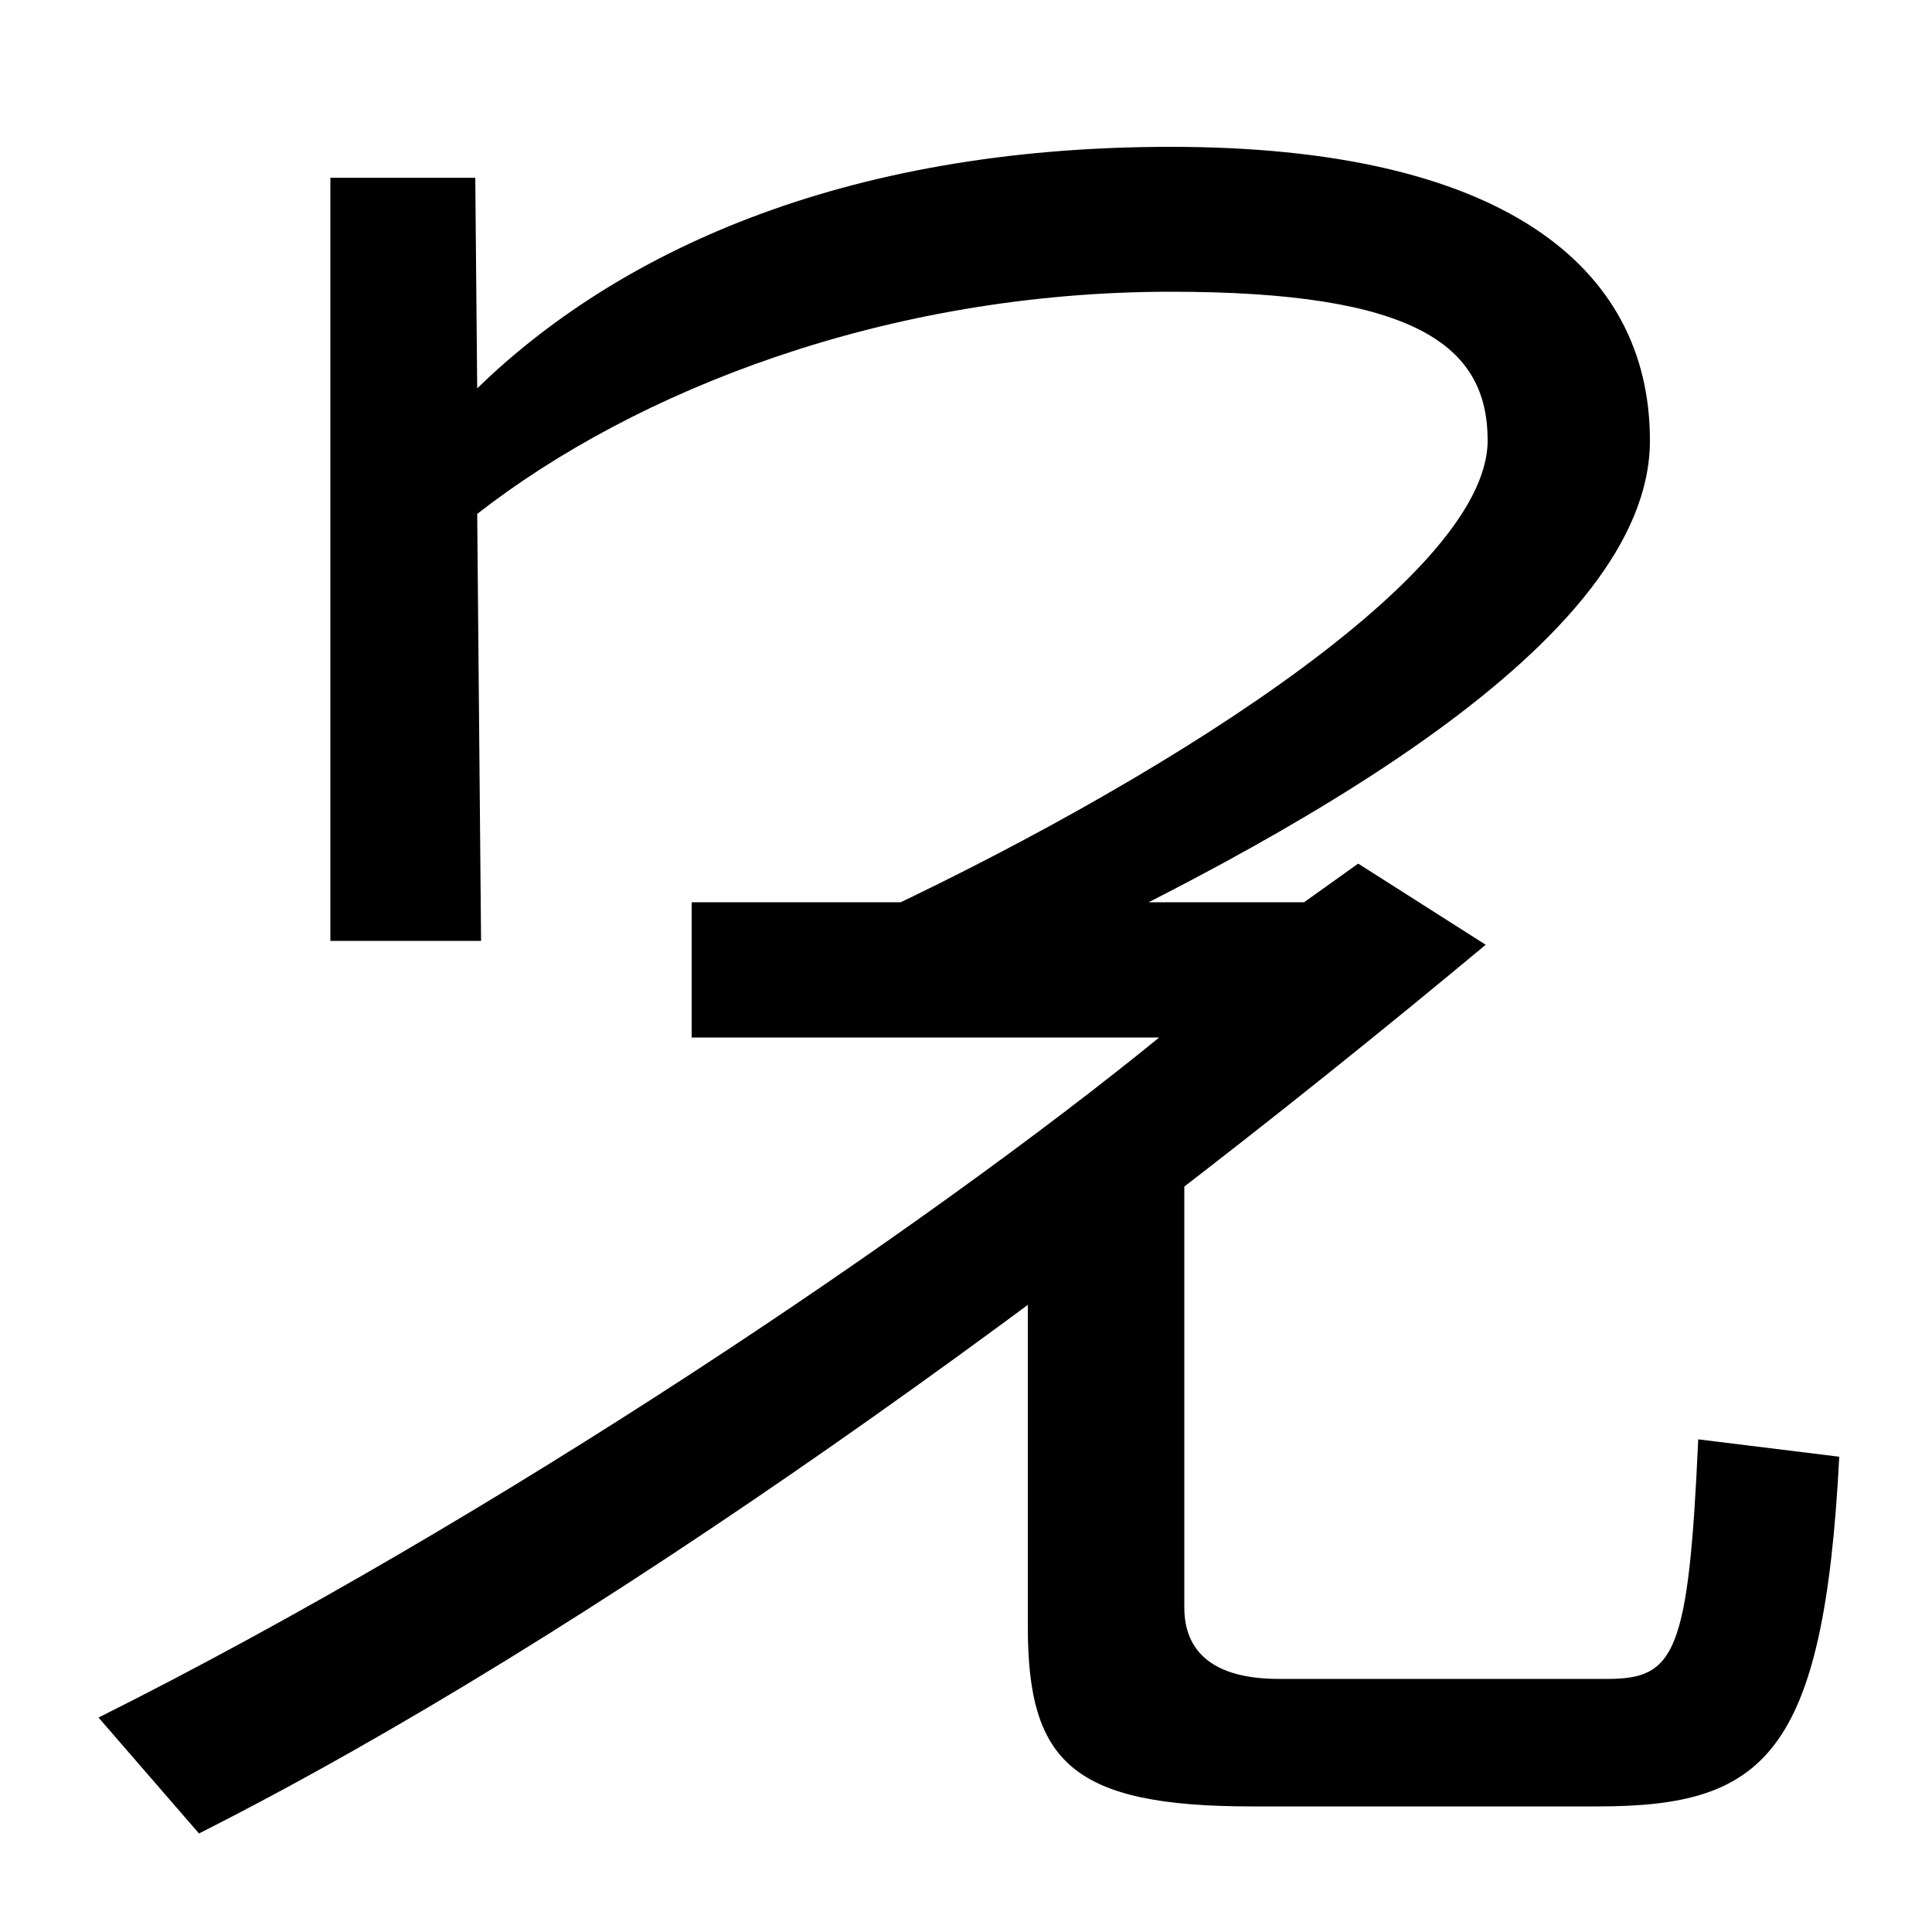 <svg xmlns="http://www.w3.org/2000/svg" width="1000" height="1000"><path d="M171 393H249L247 614C329 678 459 729 606 729C733 729 770 701 770 652C770 580 592 471 445 403L512 373C672 447 854 548 854 652C854 743 776 804 606 804C434 804 318 748 247 679L246 788H171ZM358 413V343H600C481 246 257 94 51 -9L103 -69C305 33 553 211 769 391L703 433L675 413ZM648 -55H827C913 -55 944 -29 952 126L879 135C874 24 867 11 832 11H662C628 11 613 25 613 48V271H532V38C532 -32 555 -55 648 -55Z" transform="translate(0, 880) scale(1,-1)" /></svg>